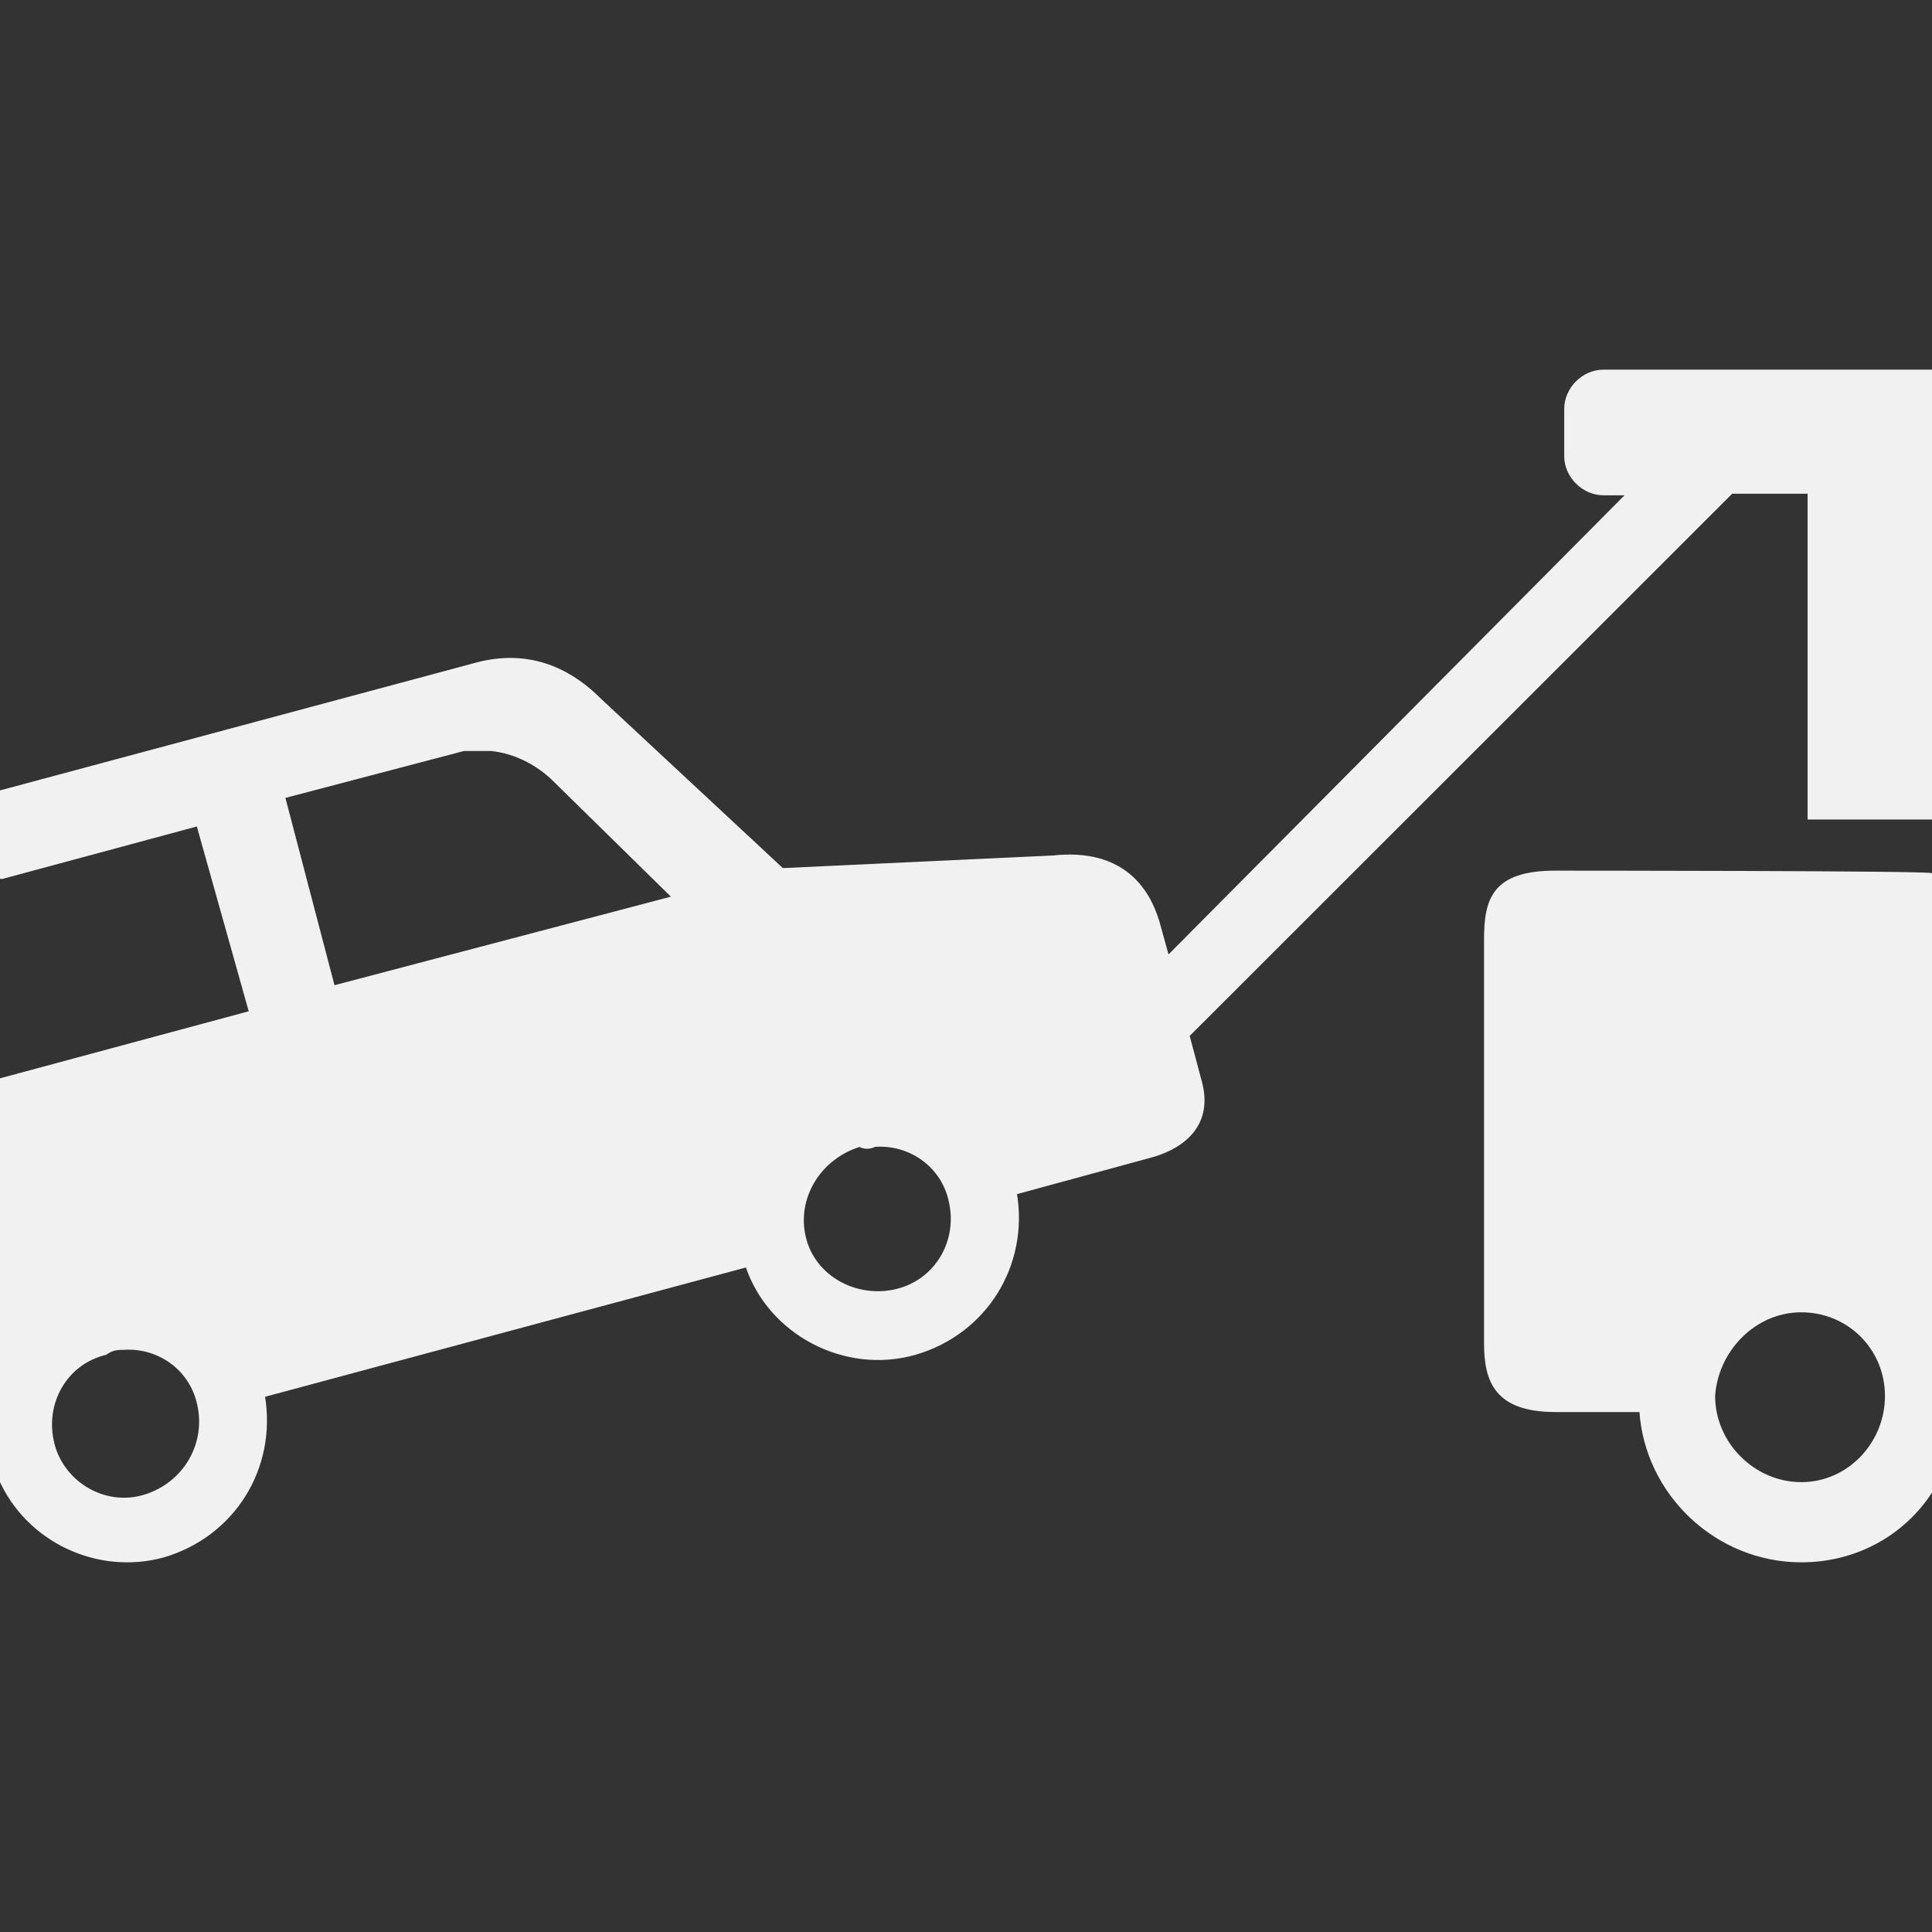 <!DOCTYPE svg PUBLIC "-//W3C//DTD SVG 1.1//EN" "http://www.w3.org/Graphics/SVG/1.1/DTD/svg11.dtd">
<!-- Uploaded to: SVG Repo, www.svgrepo.com, Transformed by: SVG Repo Mixer Tools -->
<svg fill="#f1f1f1" version="1.1" id="Capa_1" xmlns="http://www.w3.org/2000/svg" xmlns:xlink="http://www.w3.org/1999/xlink" width="800px" height="800px" viewBox="0 0 612 612" xml:space="preserve" stroke="#f1f1f1">
<rect x="0" y="0" width="612" height="612" fill="#333333" stroke="none"/>
<g id="SVGRepo_bgCarrier" stroke-width="0"/>
<g id="SVGRepo_tracerCarrier" stroke-linecap="round" stroke-linejoin="round"/>
<g id="SVGRepo_iconCarrier"> <g> <path d="M507.9,117.596c-6.4,0-11.9,5.6-11.9,11.9v15c0,6.4,5.6,11.9,11.9,11.9h7.899L369.9,303.296l-3.101-11.2 c-3.1-10.4-11.2-23-33.3-20.6l-85.7,4l-58.1-54.1c-7.1-7.1-19.8-15.8-38.1-11.2L0,250.896v27h0.8l61.9-16.7l16.7,59.5L0,342.096 v126.199c8.7,19.801,31,30.201,51.6,24.602c22.2-6.4,35.7-27.801,31.8-50.801l153.2-41.199c7.1,21.398,31,34.1,53.2,27.799 c22.2-6.4,35.7-27.799,31.8-50.799l43.7-11.9c10.4-3.1,18.3-10.4,15-23l-4-15l172.2-172.101h24.6v103.2H612v-141.5H507.9z M46,473.897c-12.7,4-26.2-4-29.3-16.701c-3.1-12.699,4-25.4,16.7-28.5c2.3-1.6,4-1.6,5.6-1.6c11.2-0.801,21.4,6.4,23.9,17.5 C65.9,457.196,58.7,469.897,46,473.897z M105.6,312.696l-15.8-60.3l57.1-15c3.1,0,5.6,0,8.7,0c7.9,0.8,15,4.8,19.8,9.5l38.1,37.4 L105.6,312.696z M284.1,408.795c-12.7,3.102-26.2-4-29.3-16.699c-3.1-12.699,4.8-25.4,17.5-29.301c1.6,0.801,3.1,0.801,4.8,0 c11.2-0.799,21.4,6.4,23.9,17.5C304,392.897,296.9,405.596,284.1,408.795z M470.6,297.696v127.701 c0,11.898,3.101,21.398,22.2,21.398h27c1.601,26.201,23.9,47.602,50.8,47.602c17.5,0,32.601-8.701,41.2-22.201v-195.1 c0.8-0.8-119.1-0.8-119.1-0.8C473,276.296,470.6,284.996,470.6,297.696z M570.6,415.196c15,0,27,11.9,27,27 c0,15-11.899,27.801-27,27.801c-15.1,0-27.8-12.701-27.8-27.801C543.7,427.897,555.6,415.196,570.6,415.196z"/> </g> </g>
</svg>